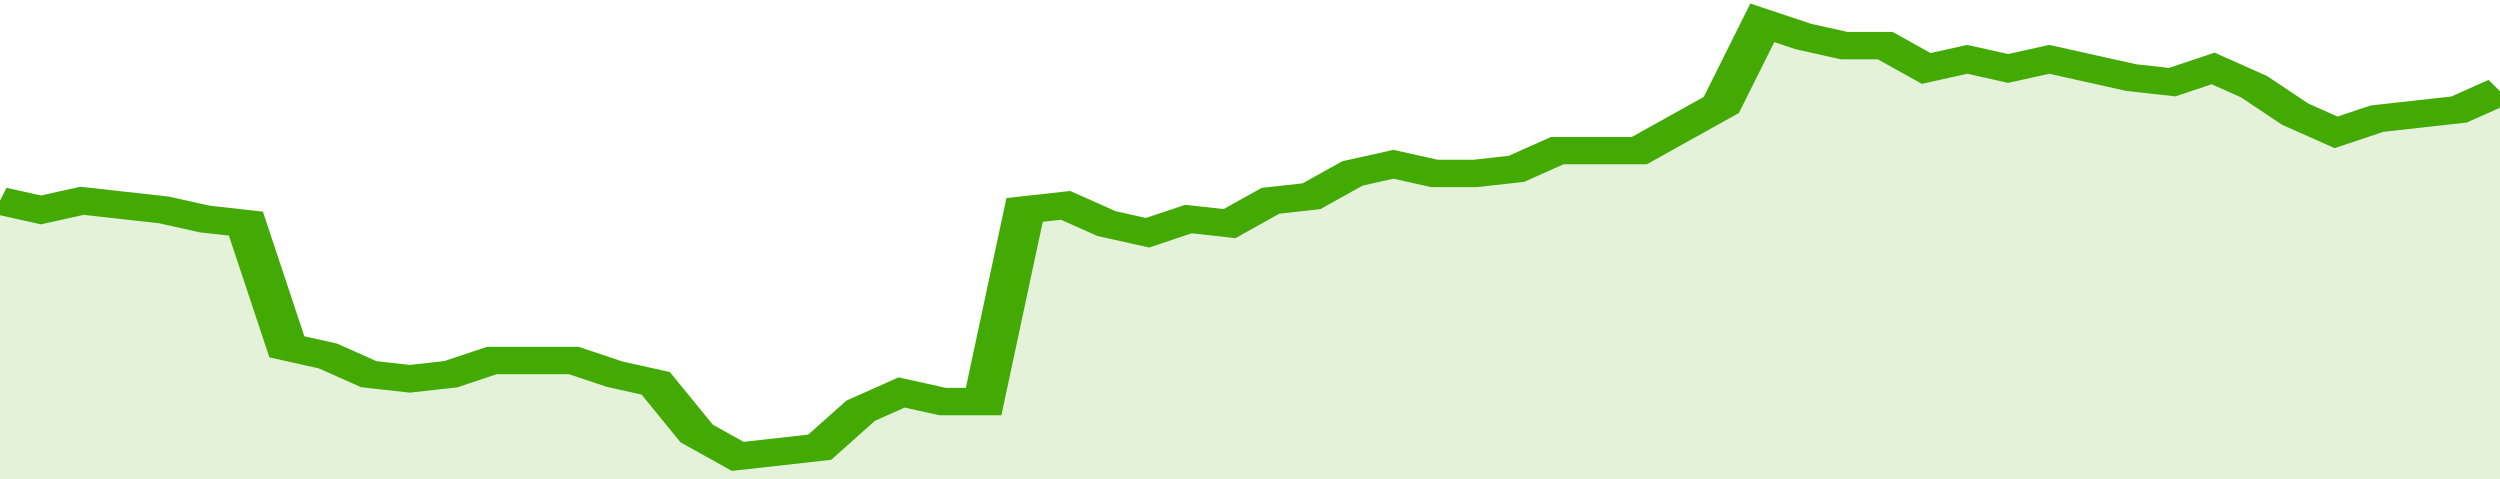 <svg xmlns="http://www.w3.org/2000/svg" viewBox="0 0 366 105" width="120" height="23" preserveAspectRatio="none">
				 <polyline fill="none" stroke="#43AA05" stroke-width="6" points="0, 44 6, 46 12, 44 18, 45 24, 46 30, 48 36, 49 42, 76 48, 78 54, 82 60, 83 66, 82 72, 79 78, 79 84, 79 90, 82 96, 84 102, 95 108, 100 114, 99 120, 98 126, 90 132, 86 138, 88 144, 88 150, 46 156, 45 162, 49 168, 51 174, 48 180, 49 186, 44 192, 43 198, 38 204, 36 210, 38 216, 38 222, 37 228, 33 234, 33 240, 33 246, 28 252, 23 258, 5 264, 8 270, 10 276, 10 282, 15 288, 13 294, 15 300, 13 306, 15 312, 17 318, 18 324, 15 330, 19 336, 25 342, 29 348, 26 354, 25 360, 24 366, 20 366, 20 "> </polyline>
				 <polygon fill="#43AA05" opacity="0.15" points="0, 105 0, 44 6, 46 12, 44 18, 45 24, 46 30, 48 36, 49 42, 76 48, 78 54, 82 60, 83 66, 82 72, 79 78, 79 84, 79 90, 82 96, 84 102, 95 108, 100 114, 99 120, 98 126, 90 132, 86 138, 88 144, 88 150, 46 156, 45 162, 49 168, 51 174, 48 180, 49 186, 44 192, 43 198, 38 204, 36 210, 38 216, 38 222, 37 228, 33 234, 33 240, 33 246, 28 252, 23 258, 5 264, 8 270, 10 276, 10 282, 15 288, 13 294, 15 300, 13 306, 15 312, 17 318, 18 324, 15 330, 19 336, 25 342, 29 348, 26 354, 25 360, 24 366, 20 366, 105 "></polygon>
			</svg>